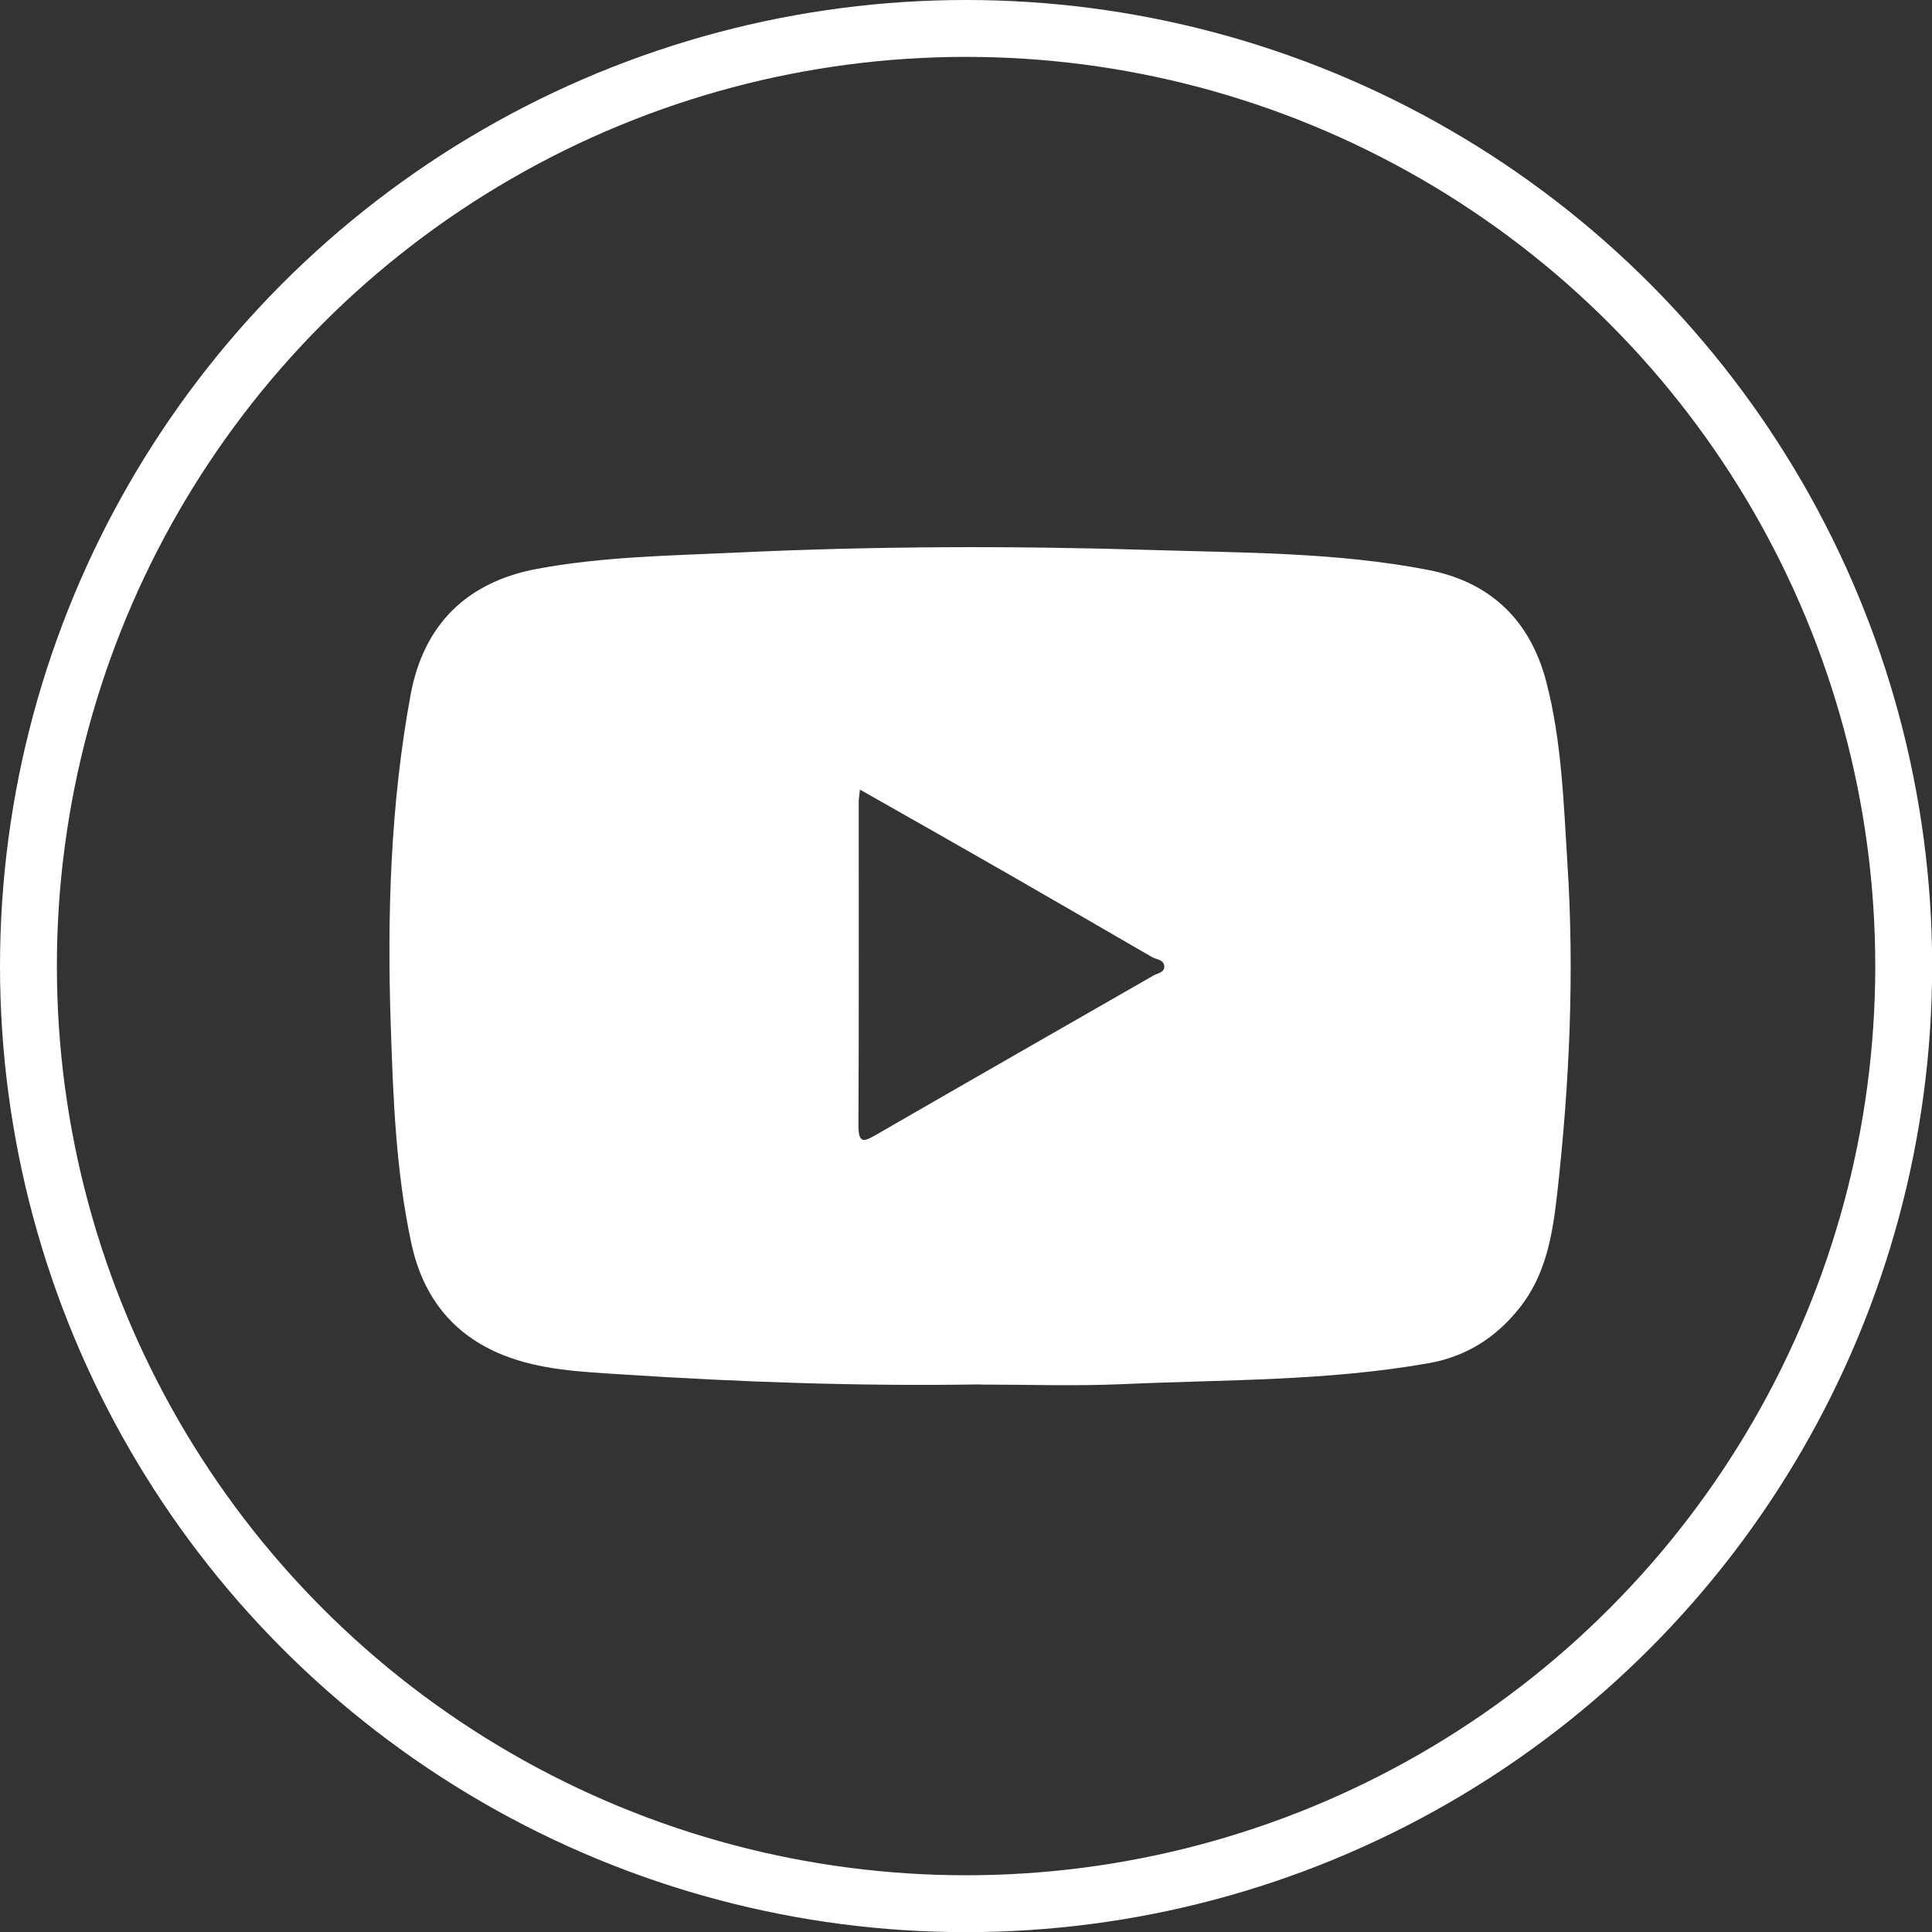 <?xml version="1.0" encoding="UTF-8"?><svg xmlns="http://www.w3.org/2000/svg" viewBox="0 0 135.87 135.87"><rect x="0" y="0" width="135.87" height="135.87" fill="#333333" stroke="none"/><defs><style>.c{fill:#fff;}.d{fill:none;stroke:#fff;stroke-miterlimit:10;stroke-width:4px;}</style></defs><g id="a"/><g id="b"><path class="c" d="M68.94,97.36c-8.45,.14-16.88-.16-25.31-.71-2.77-.18-5.61-.3-8.24-1.35-3.57-1.43-5.66-4.13-6.46-7.86-1.09-5.05-1.28-10.2-1.45-15.33-.26-7.8-.02-15.58,1.4-23.27,.92-4.95,3.99-7.93,8.92-8.84,4.63-.86,9.33-.92,14.02-1.14,9.74-.46,19.48-.48,29.21-.18,6.48,.2,13,.16,19.4,1.4,4.4,.85,7.18,3.55,8.31,7.85,1.09,4.18,1.22,8.48,1.49,12.77,.5,7.75,.15,15.47-.71,23.17-.32,2.87-.77,5.76-2.68,8.14-1.65,2.07-3.75,3.4-6.38,3.86-7.11,1.26-14.32,1.15-21.5,1.47-3.34,.15-6.69,.03-10.04,.03Zm-8.46-41.85c-.05,.49-.09,.68-.09,.88,0,7.59,.02,15.18-.02,22.78,0,1.35,.46,1.08,1.27,.62,6.48-3.74,12.98-7.46,19.47-11.18,.29-.17,.76-.21,.77-.61,.01-.51-.53-.51-.86-.69-3.28-1.9-6.56-3.8-9.84-5.69-3.49-2-7-3.99-10.7-6.09Z"/><circle class="d" cx="67.94" cy="67.94" r="65.94"/></g></svg>